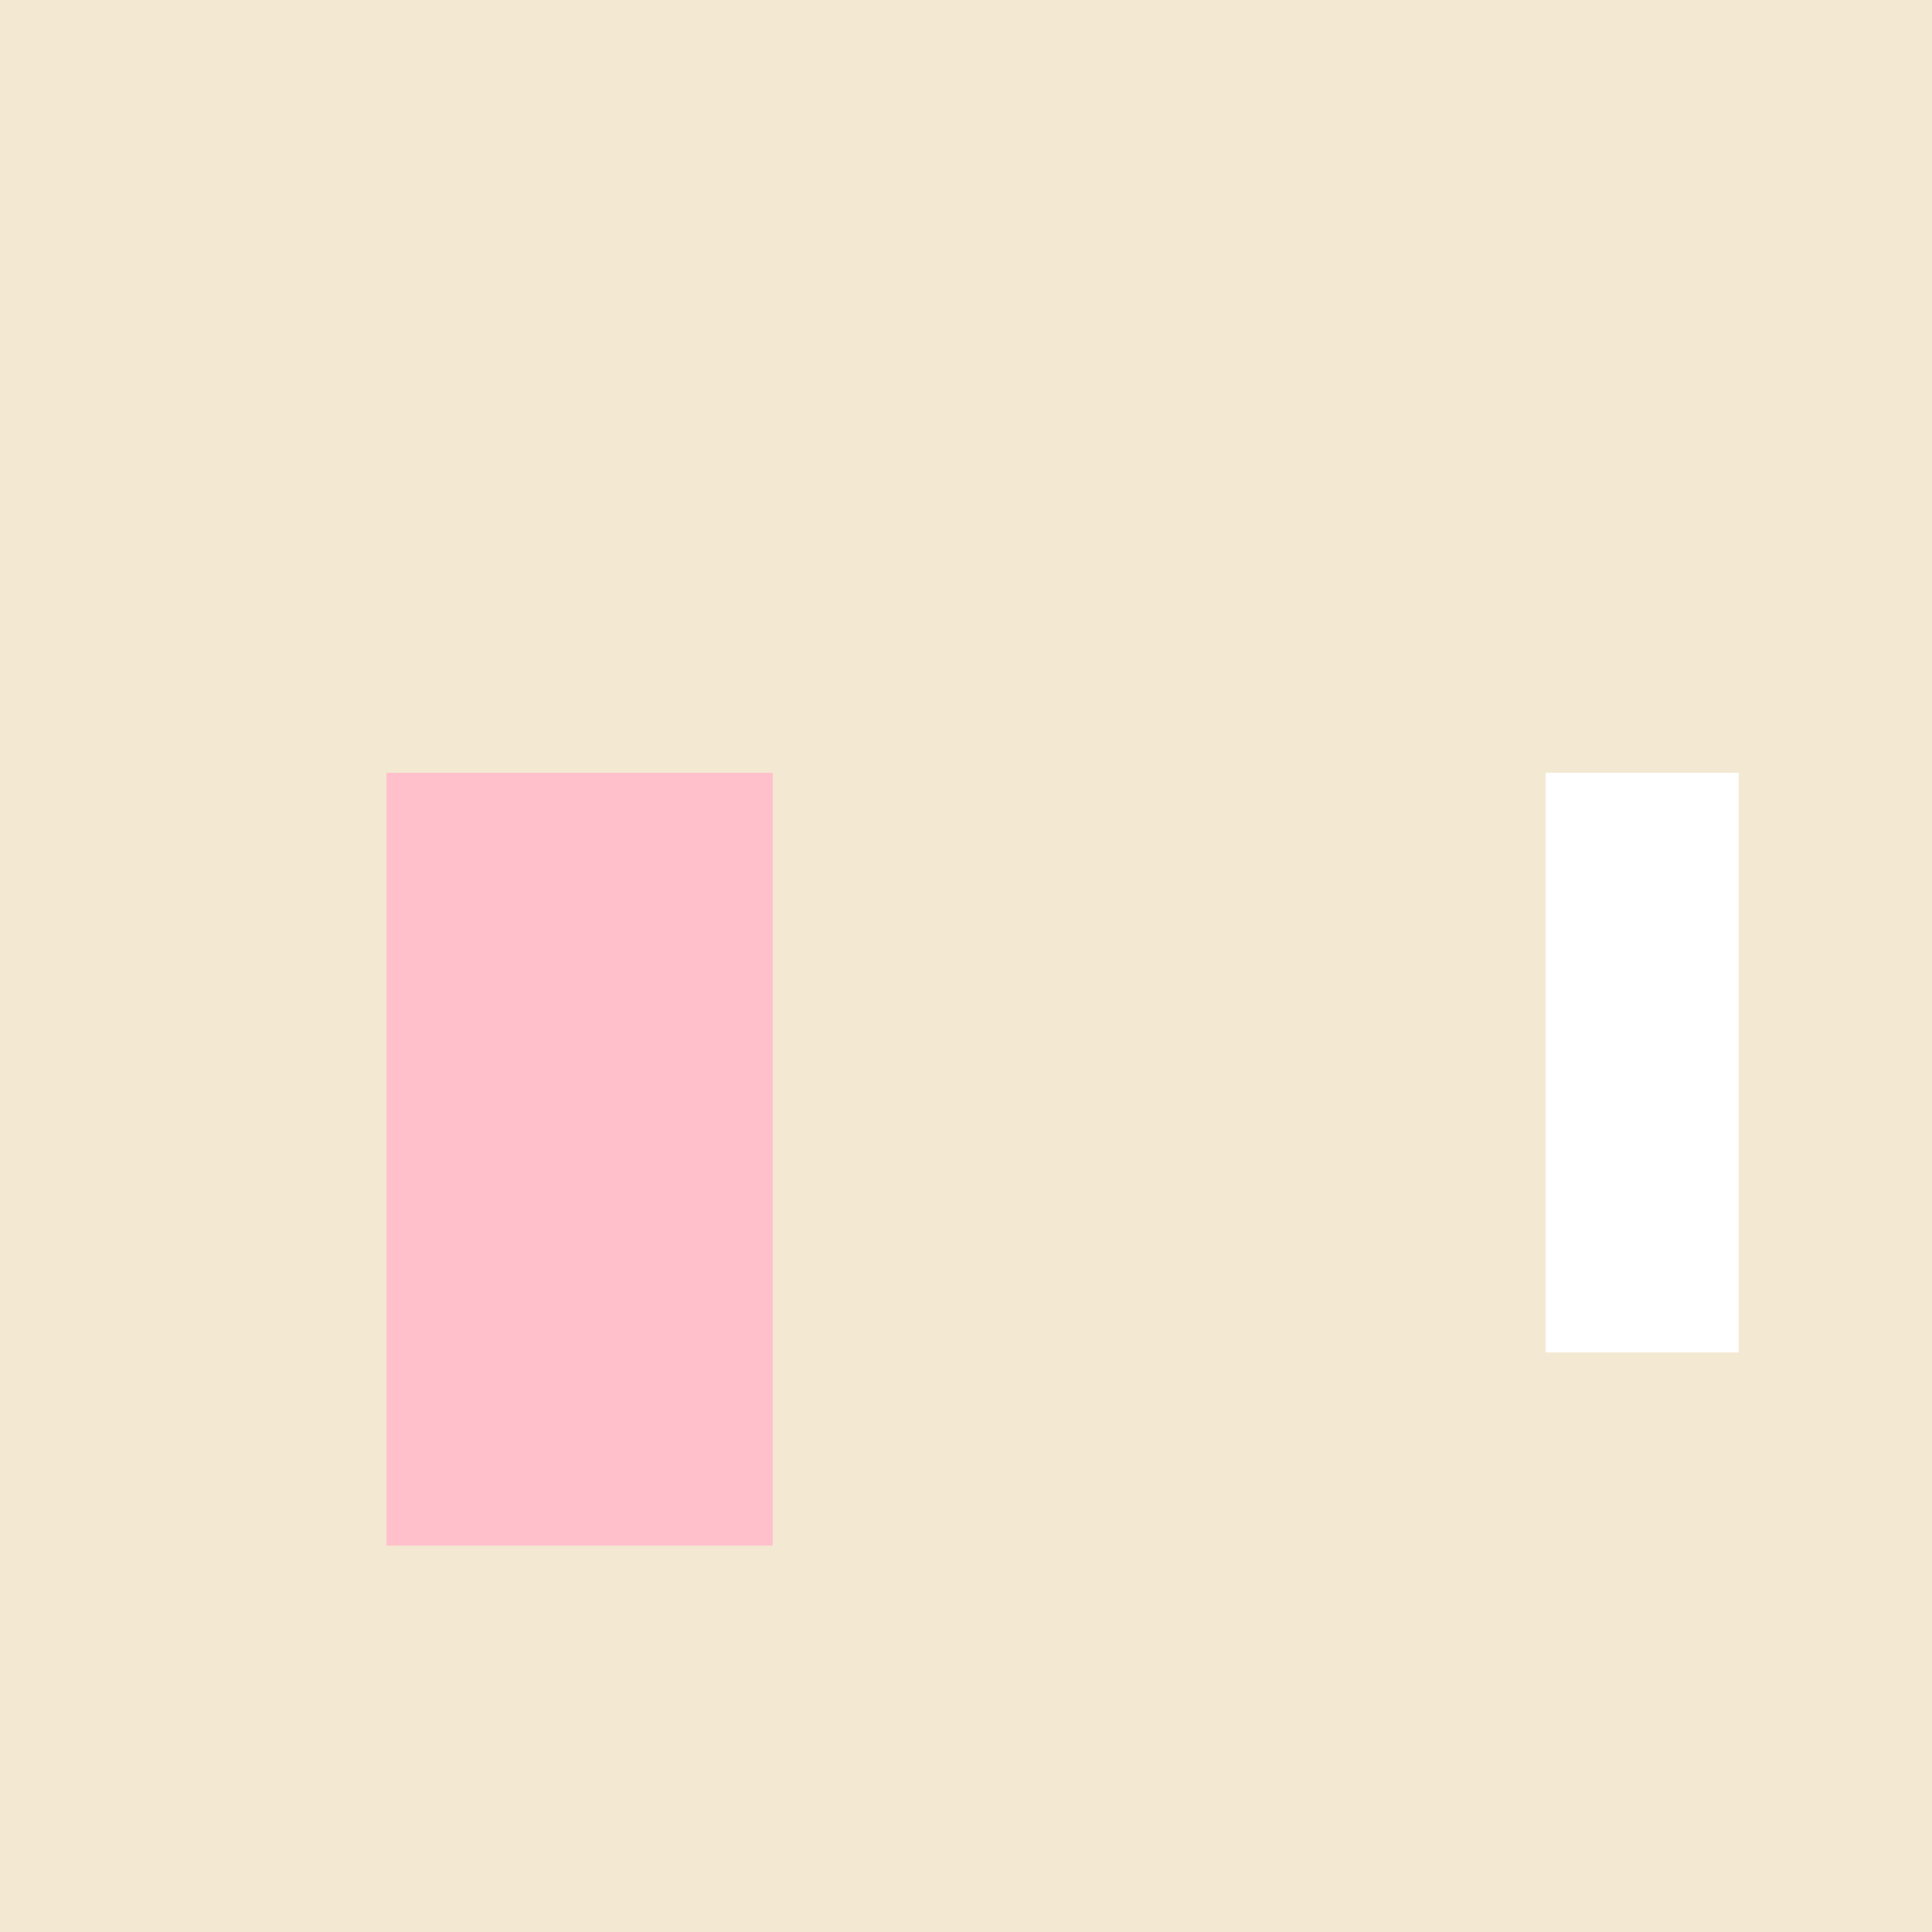 <!--

Generated by DrawGPT.
Free, open source, AI generated images in SVG, PNG, and HTML Canvas format.
https://drawgpt.ai

Created: 2024-01-16T06:36:15.547Z
Link: https://drawgpt.ai/prompt/135392/

-->
<svg xmlns="http://www.w3.org/2000/svg" xmlns:xlink="http://www.w3.org/1999/xlink" width="500" height="500"><defs/><g><rect fill="#F3E9D2" stroke="none" x="0" y="0" width="512" height="512"/><rect fill="#FFC0CB" stroke="none" x="100" y="200" width="100" height="200"/><rect fill="#6C757D" stroke="none" x="250" y="150" width="100" height="250"/><rect fill="#008000" stroke="none" x="400" y="100" width="50" height="150"/><rect fill="#008000" stroke="none" x="400" y="300" width="50" height="150"/><rect fill="#F3E9D2" stroke="none" x="0" y="0" width="512" height="512"/><rect fill="#FFC0CB" stroke="none" x="100" y="200" width="100" height="200"/><path fill="#6C757D" stroke="none" paint-order="stroke fill markers" d=" M 250 150 L 300 200 L 250 250"/><rect fill="#F3E9D2" stroke="none" x="0" y="0" width="512" height="512"/><rect fill="#FFC0CB" stroke="none" x="100" y="200" width="100" height="200"/><rect fill="#008000" stroke="none" x="400" y="200" width="50" height="150"/><rect fill="#F3E9D2" stroke="none" x="0" y="0" width="512" height="512"/><rect fill="#FFC0CB" stroke="none" x="100" y="200" width="100" height="200"/><rect fill="#FFFFFF" stroke="none" x="400" y="200" width="50" height="150"/></g></svg>